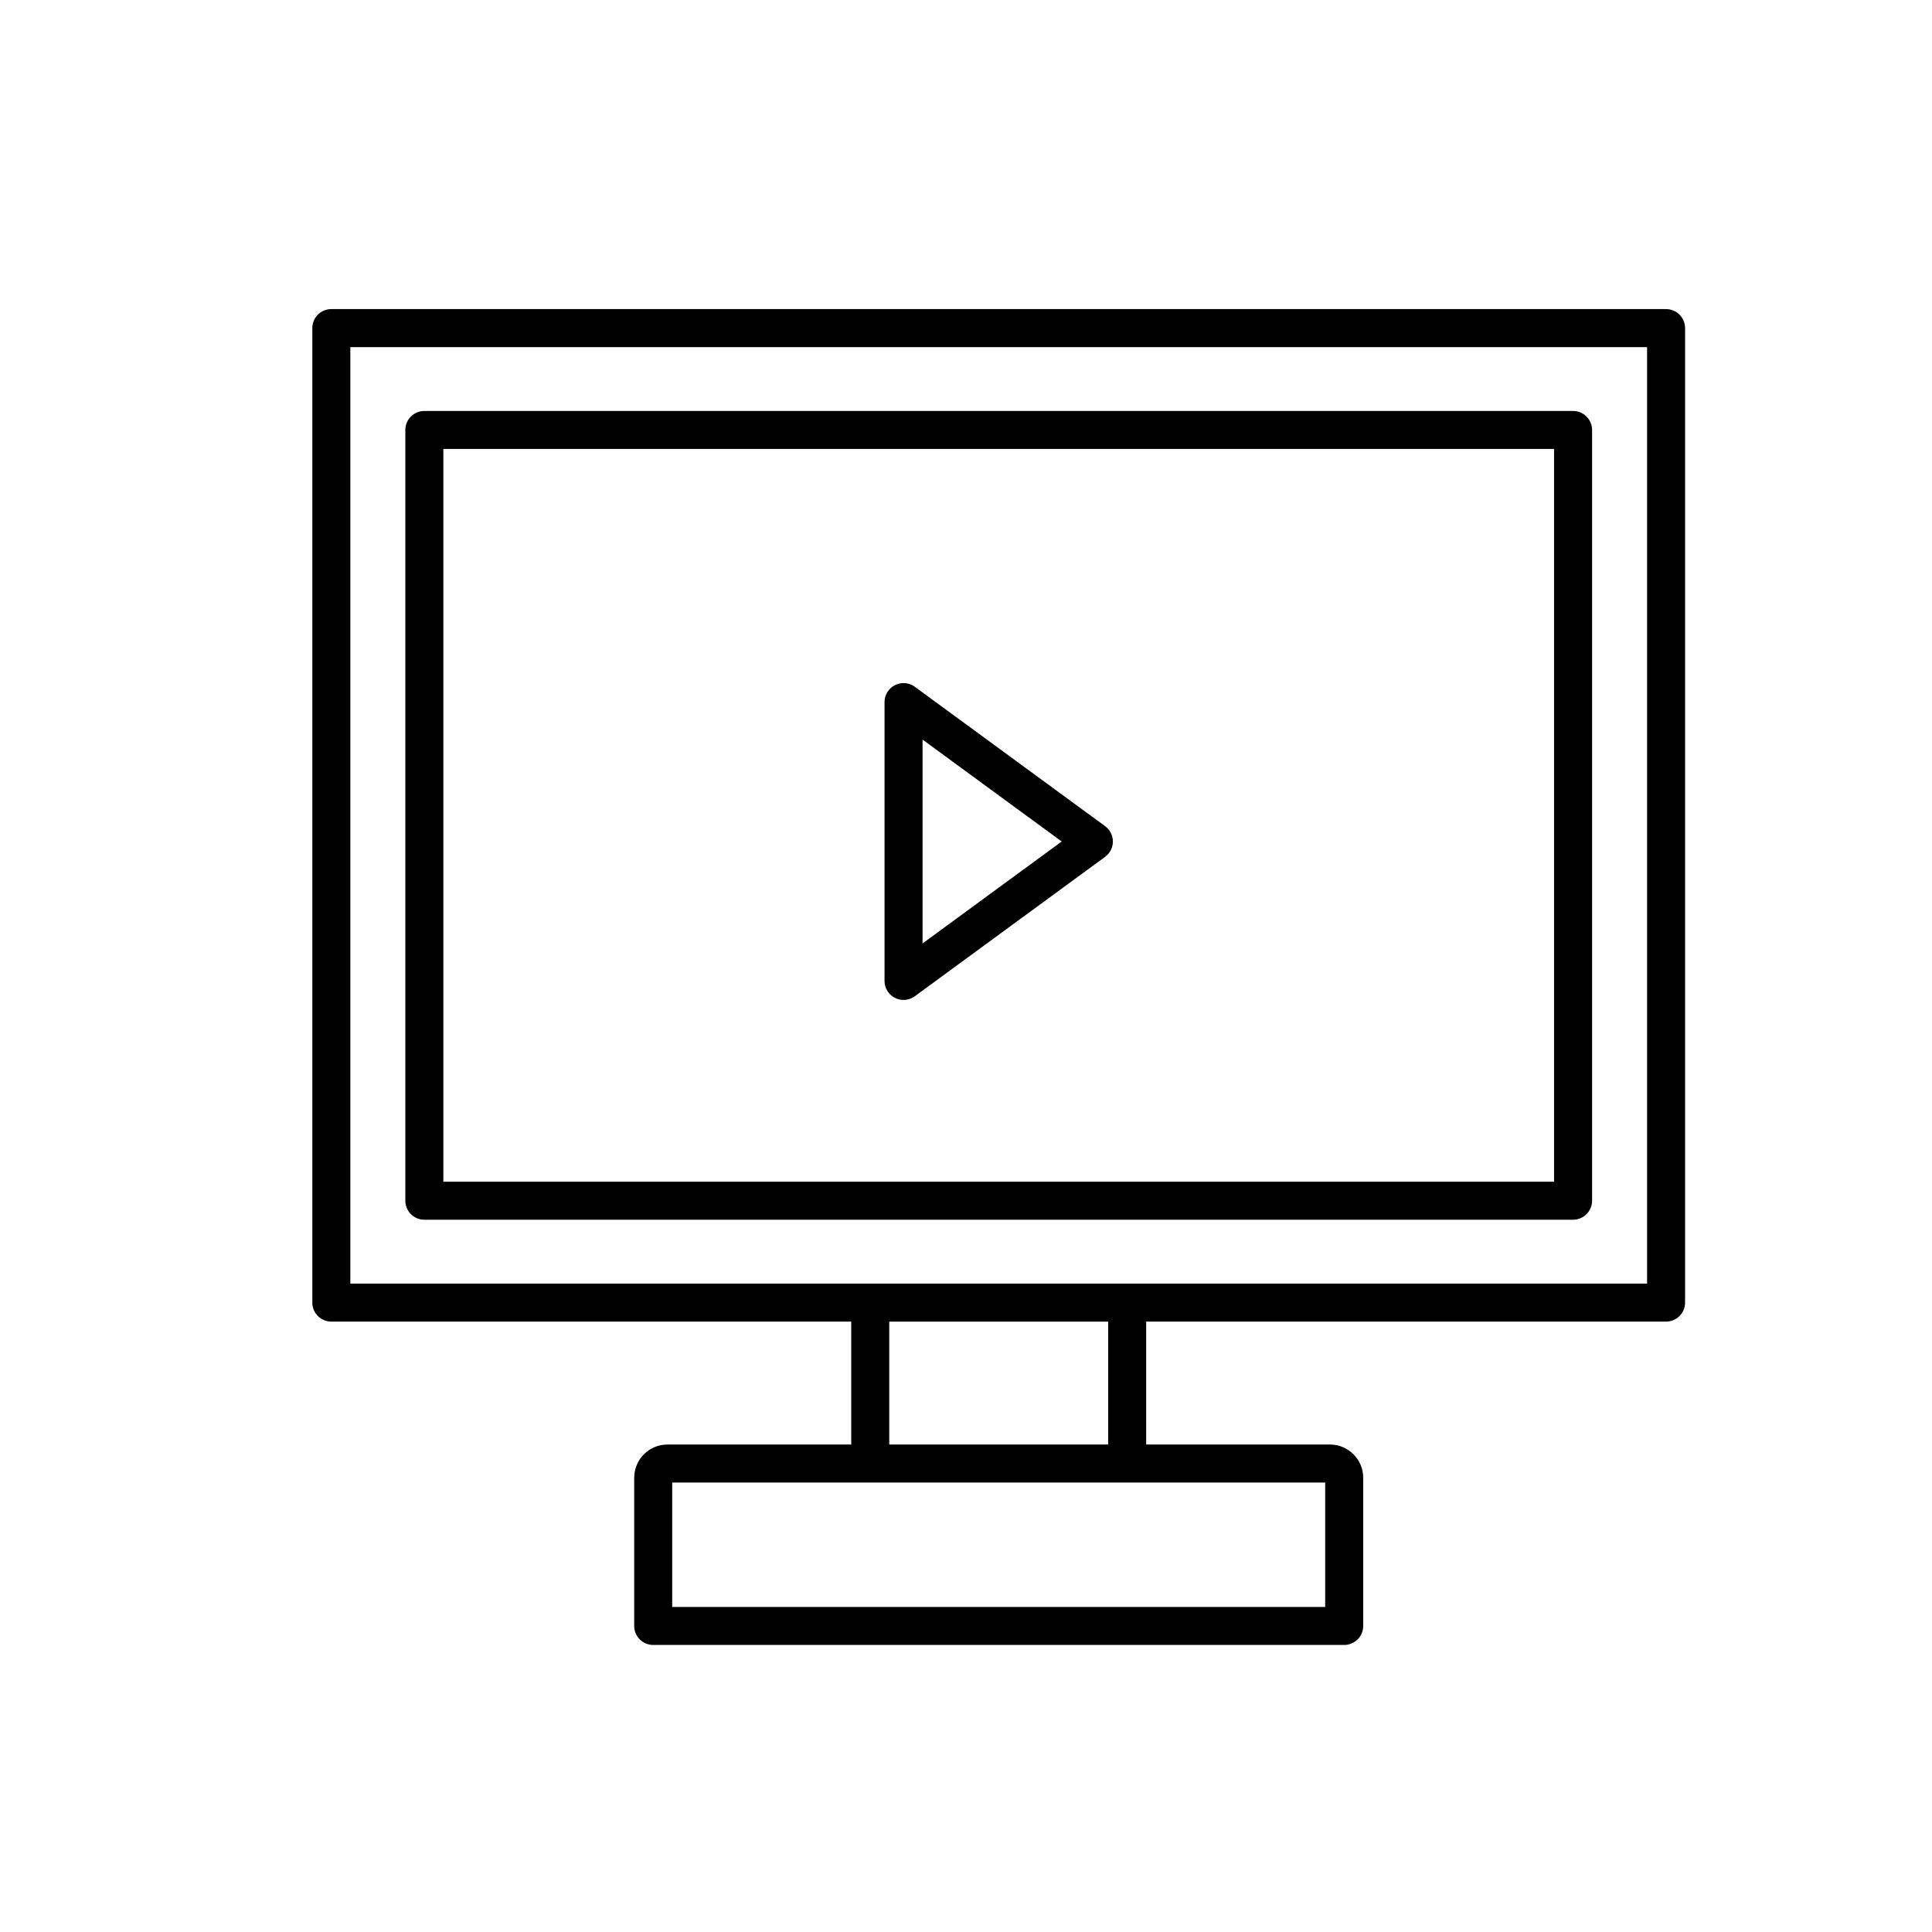 <?xml version="1.0" encoding="UTF-8"?>
<!-- Uploaded to: SVG Repo, www.svgrepo.com, Generator: SVG Repo Mixer Tools -->
<svg fill="#000000" width="800px" height="800px" version="1.1" viewBox="144 144 512 512" xmlns="http://www.w3.org/2000/svg">
 <g>
  <path d="m226.77 230.95v258.25c0 1.336 0.531 2.621 1.477 3.562 0.941 0.945 2.223 1.477 3.562 1.477h137.78v32.574h-48.703c-4.867 0.004-8.812 3.949-8.816 8.816v39.266c0 1.336 0.531 2.617 1.477 3.562 0.941 0.941 2.223 1.473 3.562 1.473h183.12c1.336 0 2.617-0.531 3.562-1.473 0.945-0.945 1.477-2.227 1.477-3.562v-39.266c-0.008-4.867-3.949-8.812-8.816-8.816h-48.699l-0.004-32.574h137.78c1.336 0 2.617-0.531 3.562-1.477 0.945-0.941 1.477-2.227 1.477-3.562v-258.25c0-1.336-0.531-2.617-1.477-3.562-0.945-0.945-2.227-1.477-3.562-1.477h-353.73c-2.781 0-5.035 2.258-5.035 5.039zm268.42 338.91h-173.05v-32.969h173.05zm-57.516-43.043h-58.012v-32.574h58.012zm-200.83-290.82h343.65v248.18h-343.65z"/>
  <path d="m565.92 462.2v-204.25c0-1.336-0.531-2.617-1.477-3.562-0.945-0.945-2.227-1.477-3.562-1.477h-304.43c-2.781 0-5.035 2.254-5.035 5.039v204.25c0 1.336 0.531 2.617 1.473 3.562 0.945 0.945 2.227 1.477 3.562 1.477h304.43c1.336 0 2.617-0.531 3.562-1.477 0.945-0.945 1.477-2.227 1.477-3.562zm-10.078-5.039h-294.35v-194.18h294.35z"/>
  <path d="m381.17 408.45c1.695 0.859 3.727 0.691 5.258-0.43l50.438-36.949c1.293-0.949 2.059-2.457 2.059-4.062 0-1.605-0.766-3.117-2.059-4.066l-50.438-36.945c-1.531-1.121-3.562-1.289-5.258-0.43-1.691 0.859-2.758 2.598-2.758 4.492v73.898c0 1.898 1.066 3.637 2.758 4.492zm7.316-68.453 36.875 27.012-36.875 27.012z"/>
 </g>
</svg>